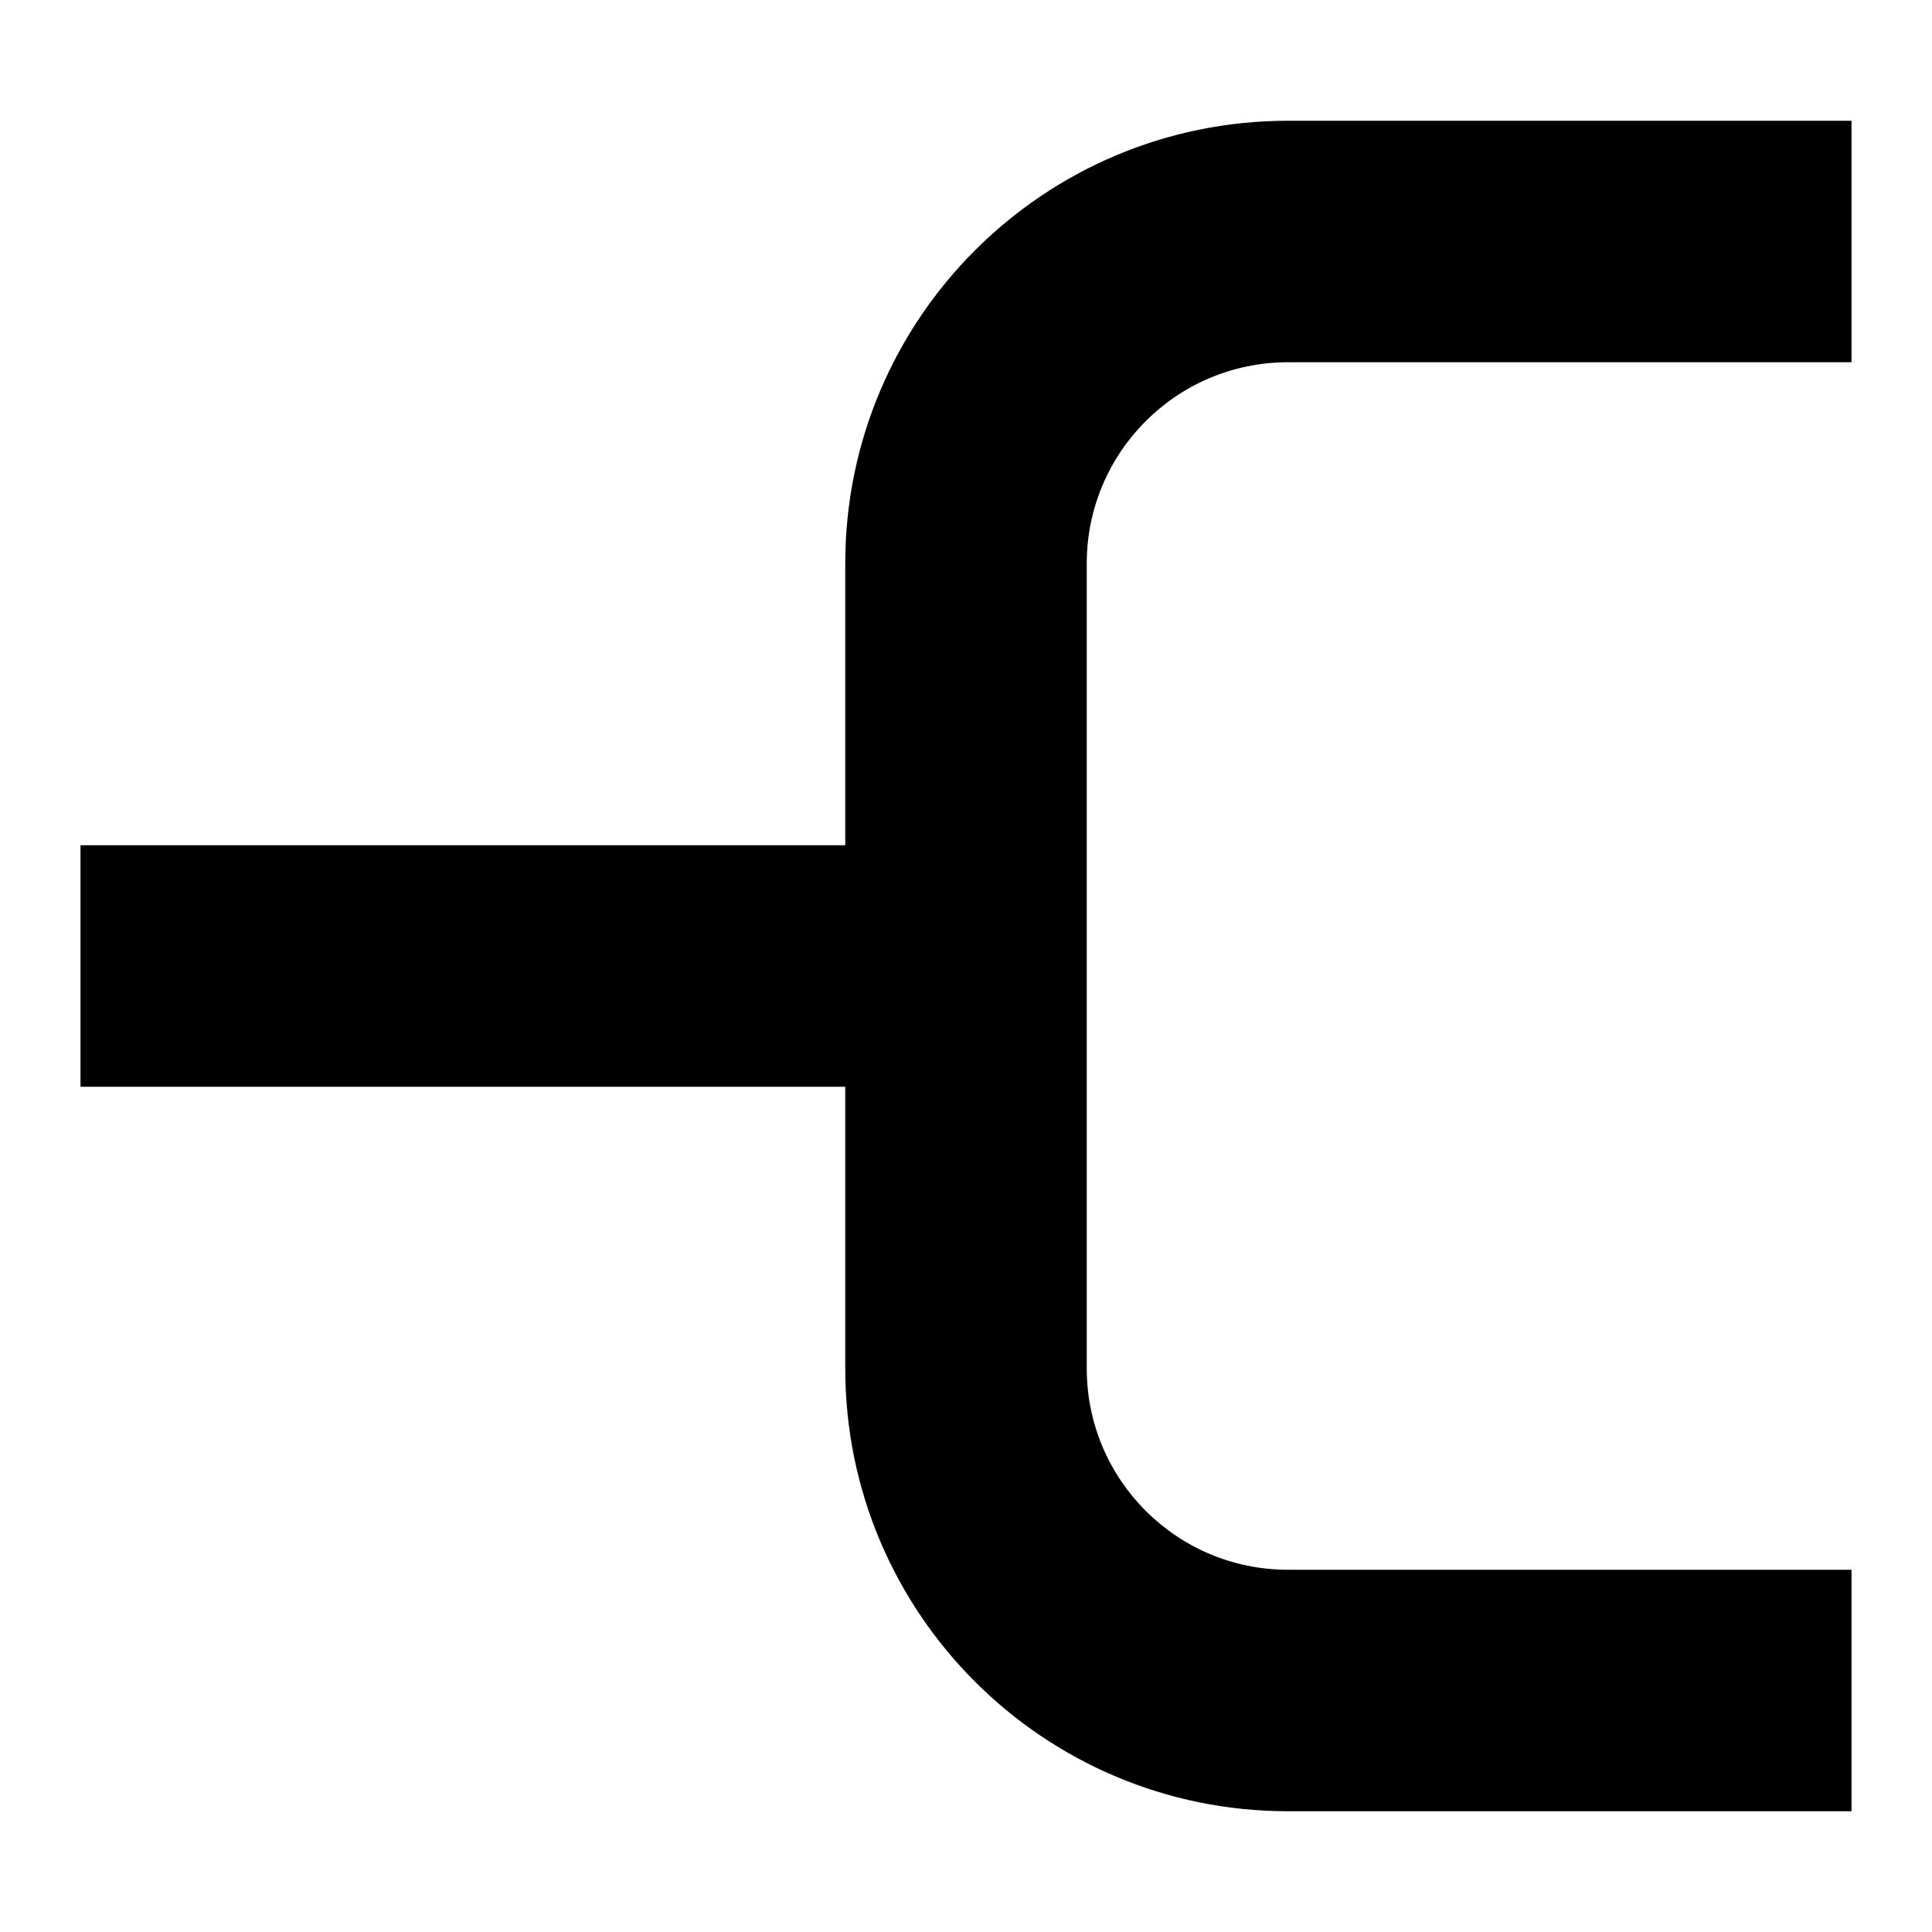 <svg xmlns="http://www.w3.org/2000/svg" fill="none" viewBox="0 0 24 24" id="Hierarchy-Line-1--Streamline-Sharp">
  <desc>
    Hierarchy Line 1 Streamline Icon: https://streamlinehq.com
  </desc>
  <g id="hierarchy-line-1--hierarchy-organization-links-structure-network">
    <path id="Union" fill="#000000" fill-rule="evenodd" d="M16 1.5c-3.038 0 -5.5 2.462 -5.5 5.5v3.5H1v3h9.5V17c0 3.038 2.462 5.5 5.5 5.5h7v-3h-7c-1.381 0 -2.5 -1.119 -2.5 -2.5V7c0 -1.381 1.119 -2.5 2.5 -2.5h7v-3h-7Z" clip-rule="evenodd" stroke-width="1"></path>
  </g>
</svg>